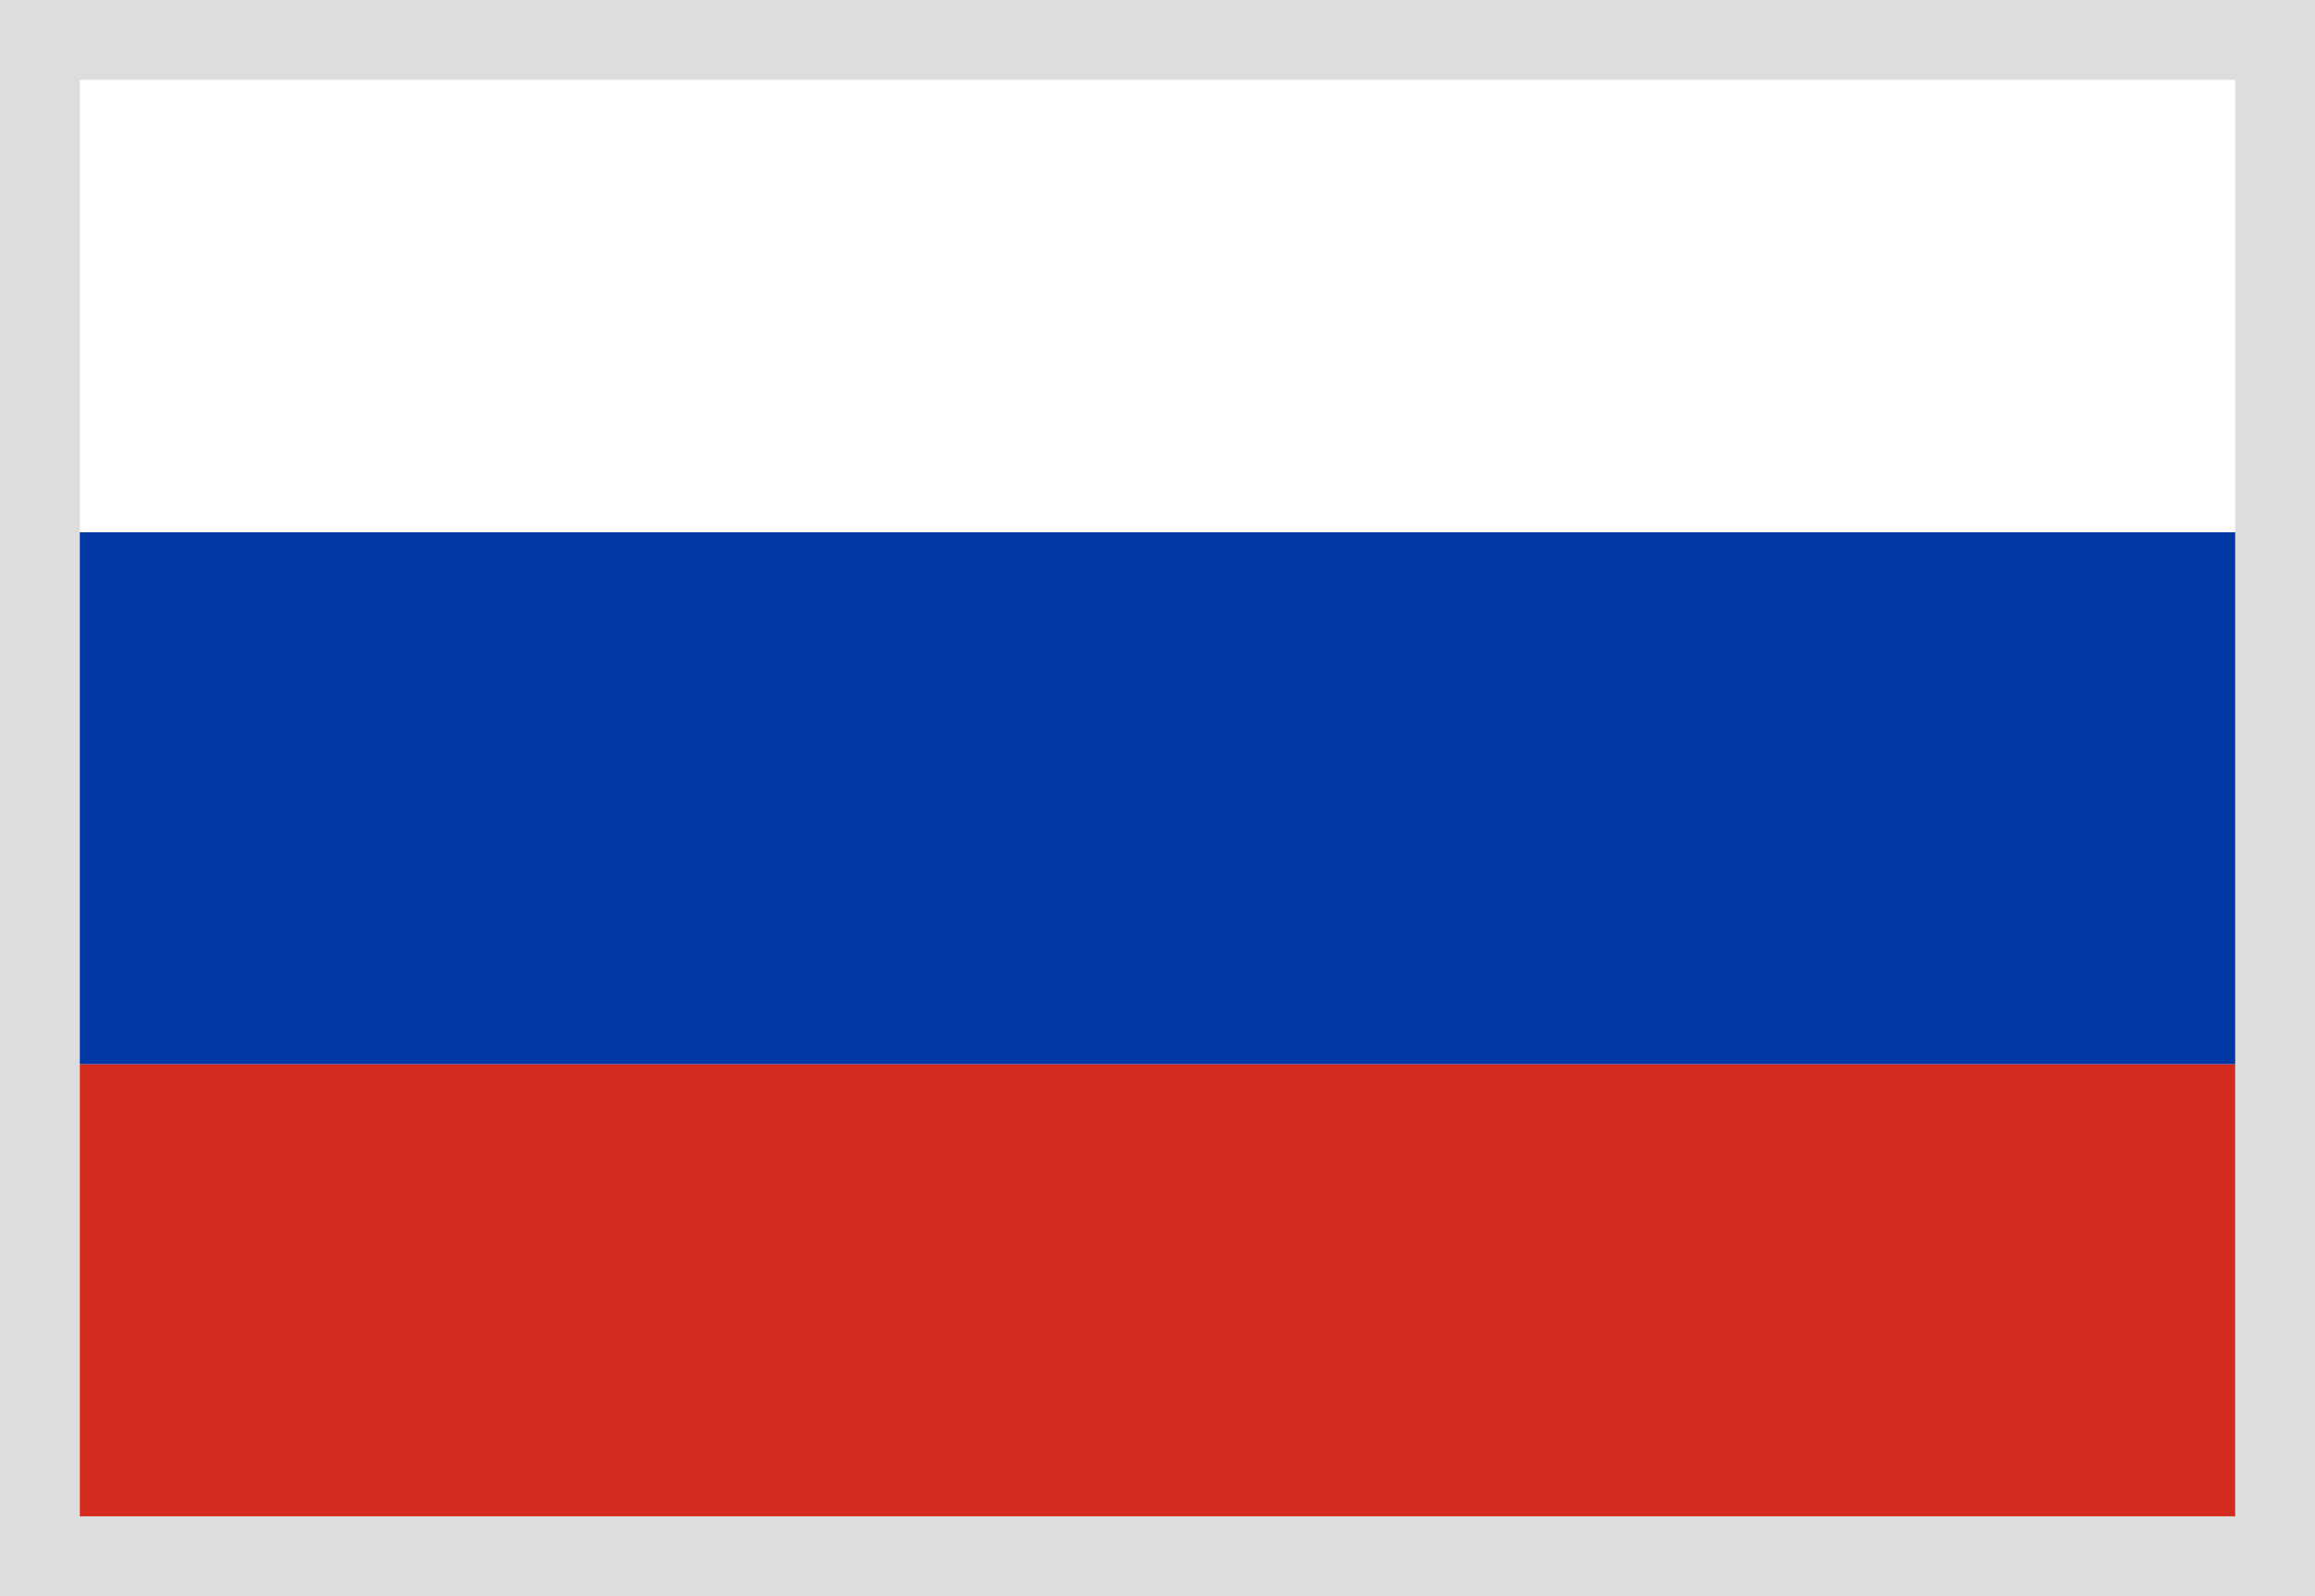 <svg width="29" height="20" viewBox="0 0 29 20" fill="none" xmlns="http://www.w3.org/2000/svg">
<rect width="29" height="20" fill="white"/>
<rect y="13.333" width="29" height="6.667" fill="#D52B1E"/>
<rect y="6.667" width="29" height="6.667" fill="#0039A6"/>
<rect width="29" height="6.667" fill="white"/>
<rect x="0.5" y="0.5" width="28" height="19" stroke="#DDDDDD"/>
</svg>
